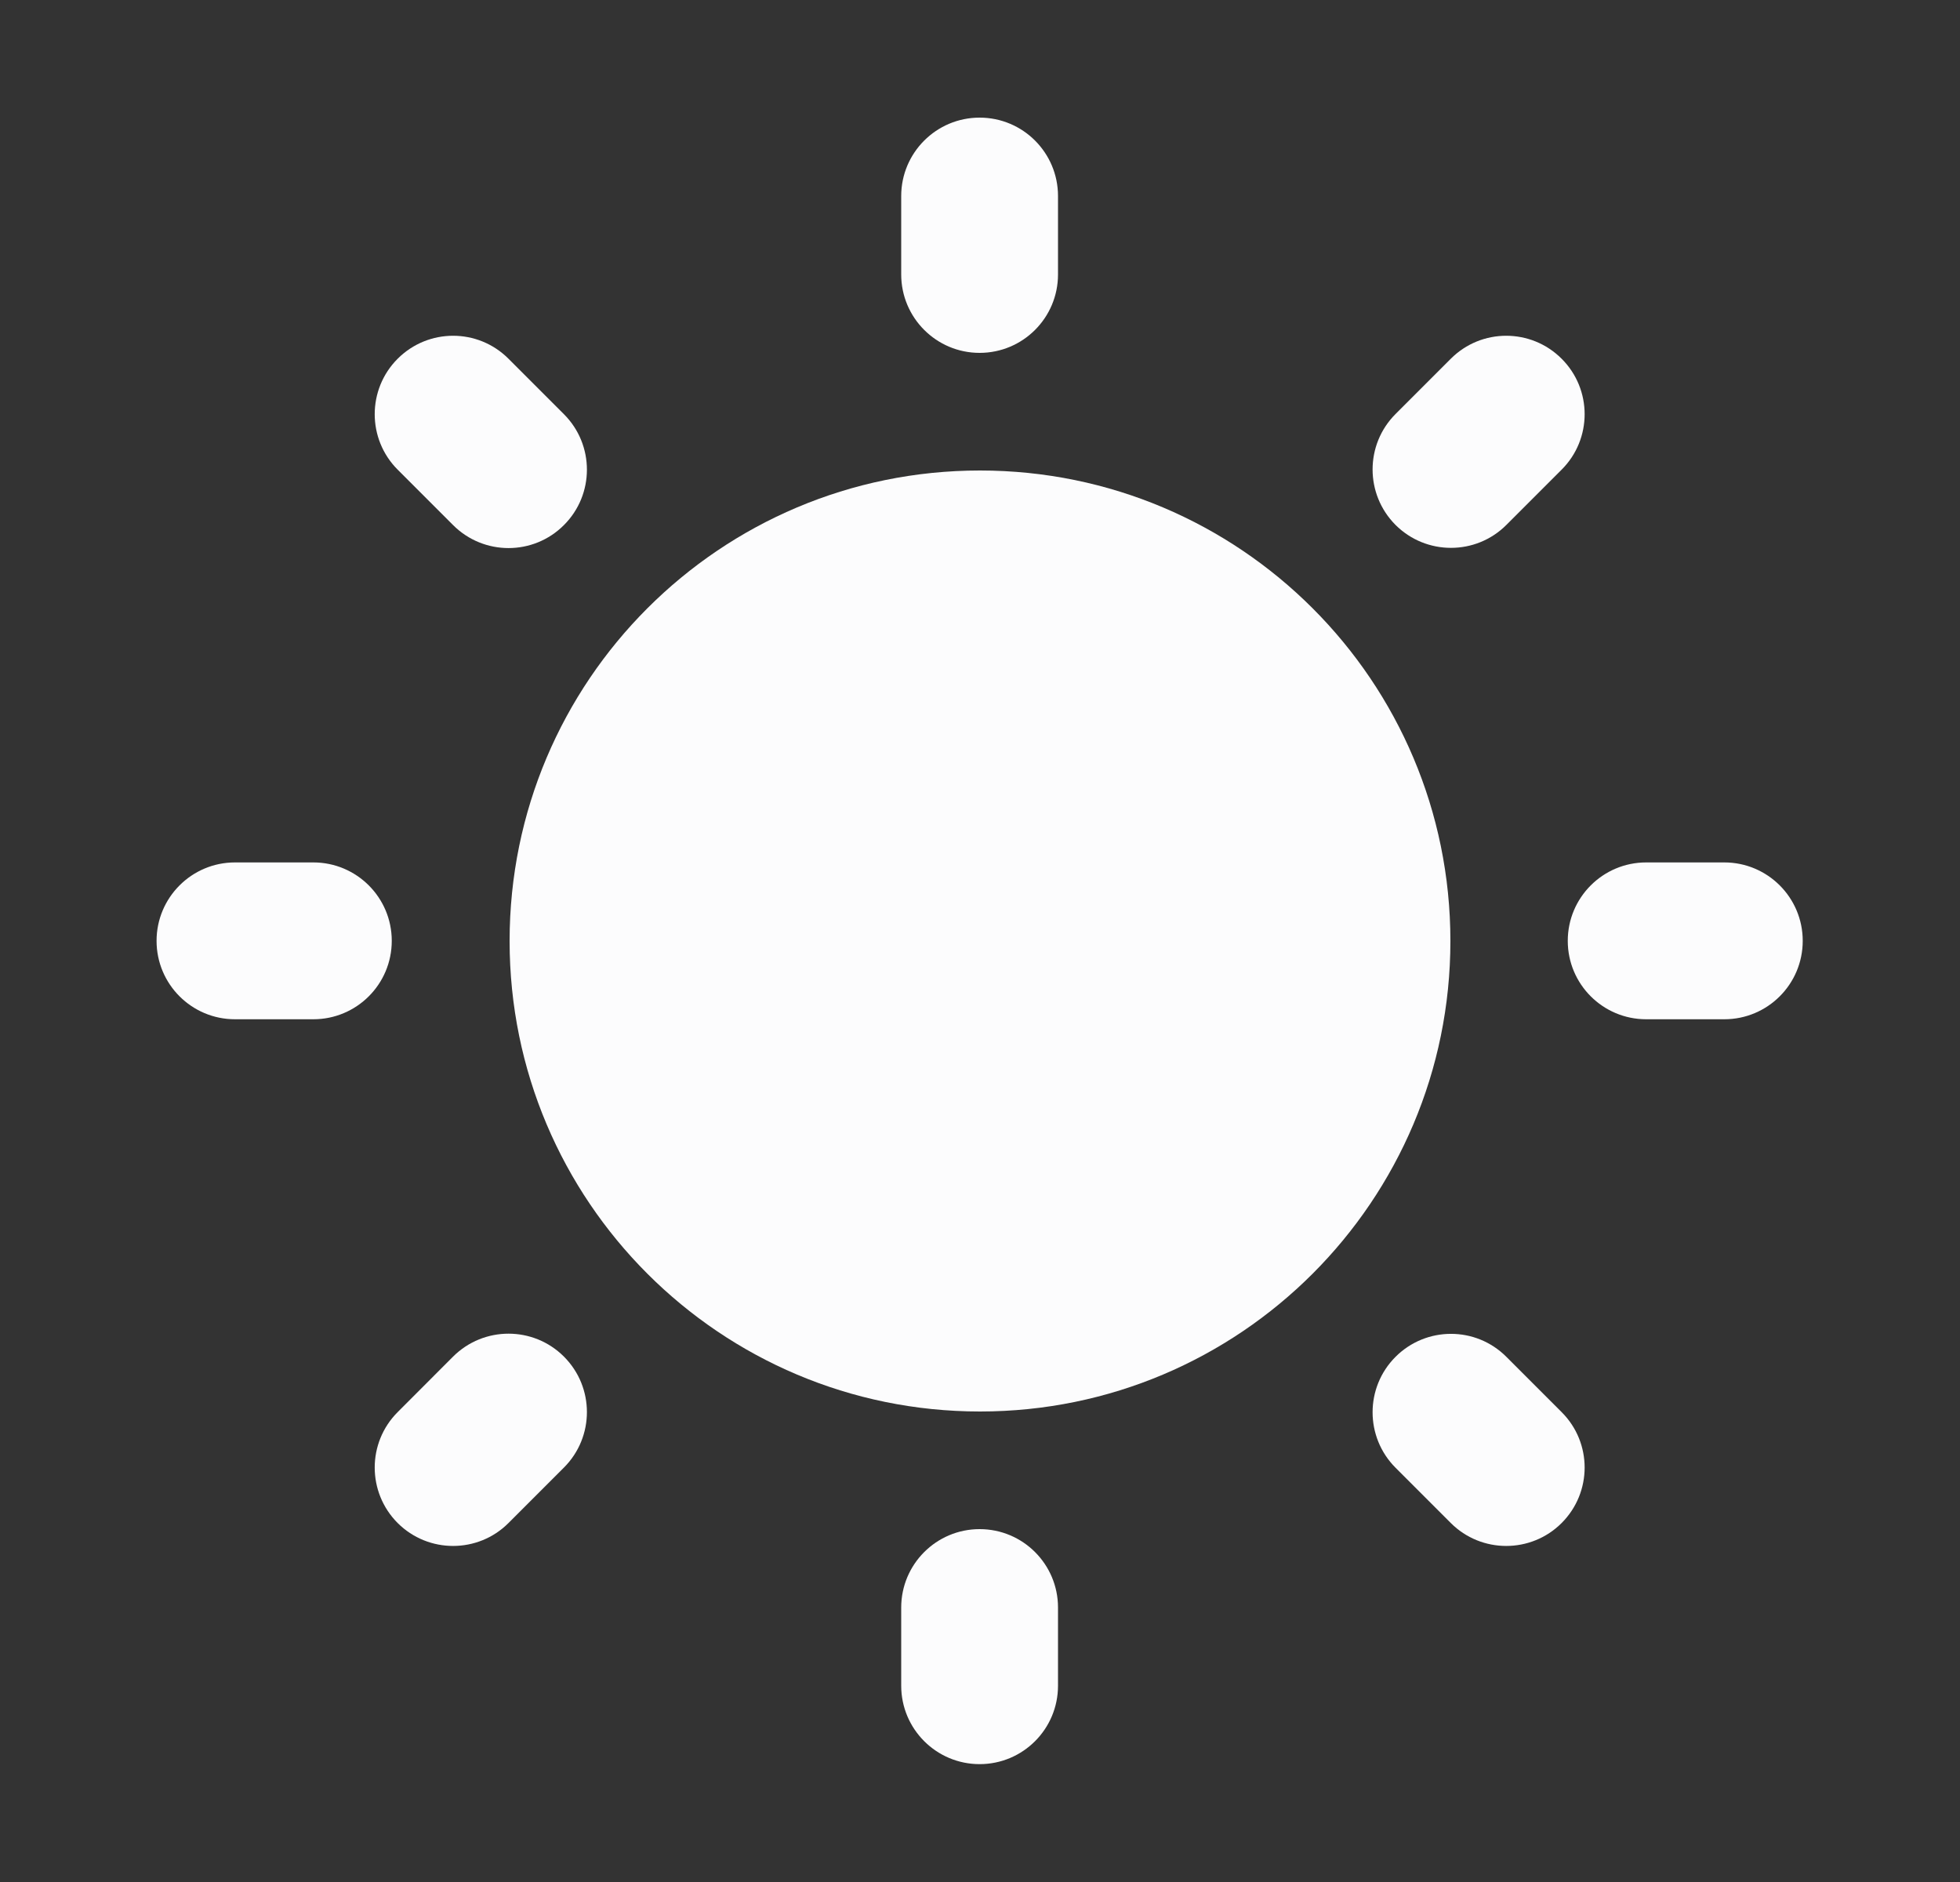 <svg width="25" height="24" viewBox="0 0 25 24" fill="none" xmlns="http://www.w3.org/2000/svg">
<rect x="0" y="0" width="25" height="24" fill="#333333" stroke="none"/>
<path fill-rule="evenodd" clip-rule="evenodd" d="M12.5 18C15.814 18 18.5 15.314 18.5 12C18.5 8.686 15.814 6 12.5 6C9.186 6 6.5 8.686 6.5 12C6.5 15.314 9.186 18 12.5 18Z" fill="#FCFCFD"/>
<path fill-rule="evenodd" clip-rule="evenodd" d="M12.495 1.5C13.048 1.5 13.495 1.948 13.495 2.5V3.5C13.495 4.052 13.048 4.5 12.495 4.5C11.943 4.5 11.495 4.052 11.495 3.5V2.5C11.495 1.948 11.943 1.5 12.495 1.5Z" fill="#FCFCFD"/>
<path fill-rule="evenodd" clip-rule="evenodd" d="M12.495 19.5C13.048 19.5 13.495 19.948 13.495 20.5V21.497C13.495 22.049 13.048 22.497 12.495 22.497C11.943 22.497 11.495 22.049 11.495 21.497V20.5C11.495 19.948 11.943 19.5 12.495 19.5Z" fill="#FCFCFD"/>
<path fill-rule="evenodd" clip-rule="evenodd" d="M1.997 11.998C1.997 11.446 2.445 10.998 2.997 10.998H3.997C4.549 10.998 4.997 11.446 4.997 11.998C4.997 12.551 4.549 12.998 3.997 12.998H2.997C2.445 12.998 1.997 12.551 1.997 11.998Z" fill="#FCFCFD"/>
<path fill-rule="evenodd" clip-rule="evenodd" d="M19.997 11.998C19.997 11.446 20.445 10.998 20.997 10.998H21.994C22.546 10.998 22.994 11.446 22.994 11.998C22.994 12.551 22.546 12.998 21.994 12.998H20.997C20.445 12.998 19.997 12.551 19.997 11.998Z" fill="#FCFCFD"/>
<path fill-rule="evenodd" clip-rule="evenodd" d="M5.072 19.422C4.682 19.031 4.682 18.398 5.072 18.008L5.779 17.3C6.17 16.91 6.803 16.91 7.193 17.3C7.584 17.691 7.584 18.324 7.193 18.715L6.486 19.422C6.096 19.812 5.463 19.812 5.072 19.422Z" fill="#FCFCFD"/>
<path fill-rule="evenodd" clip-rule="evenodd" d="M17.8 6.694C17.41 6.303 17.41 5.67 17.8 5.28L18.505 4.575C18.895 4.184 19.529 4.184 19.919 4.575C20.31 4.965 20.31 5.599 19.919 5.989L19.214 6.694C18.824 7.084 18.191 7.084 17.8 6.694Z" fill="#FCFCFD"/>
<path fill-rule="evenodd" clip-rule="evenodd" d="M5.072 4.575C5.463 4.184 6.096 4.184 6.486 4.575L7.193 5.282C7.584 5.673 7.584 6.306 7.193 6.696C6.803 7.087 6.17 7.087 5.779 6.696L5.072 5.989C4.682 5.599 4.682 4.965 5.072 4.575Z" fill="#FCFCFD"/>
<path fill-rule="evenodd" clip-rule="evenodd" d="M17.8 17.303C18.191 16.912 18.824 16.912 19.214 17.303L19.919 18.008C20.31 18.398 20.31 19.031 19.919 19.422C19.529 19.812 18.895 19.812 18.505 19.422L17.8 18.717C17.41 18.326 17.41 17.693 17.8 17.303Z" fill="#FCFCFD"/>
</svg>
